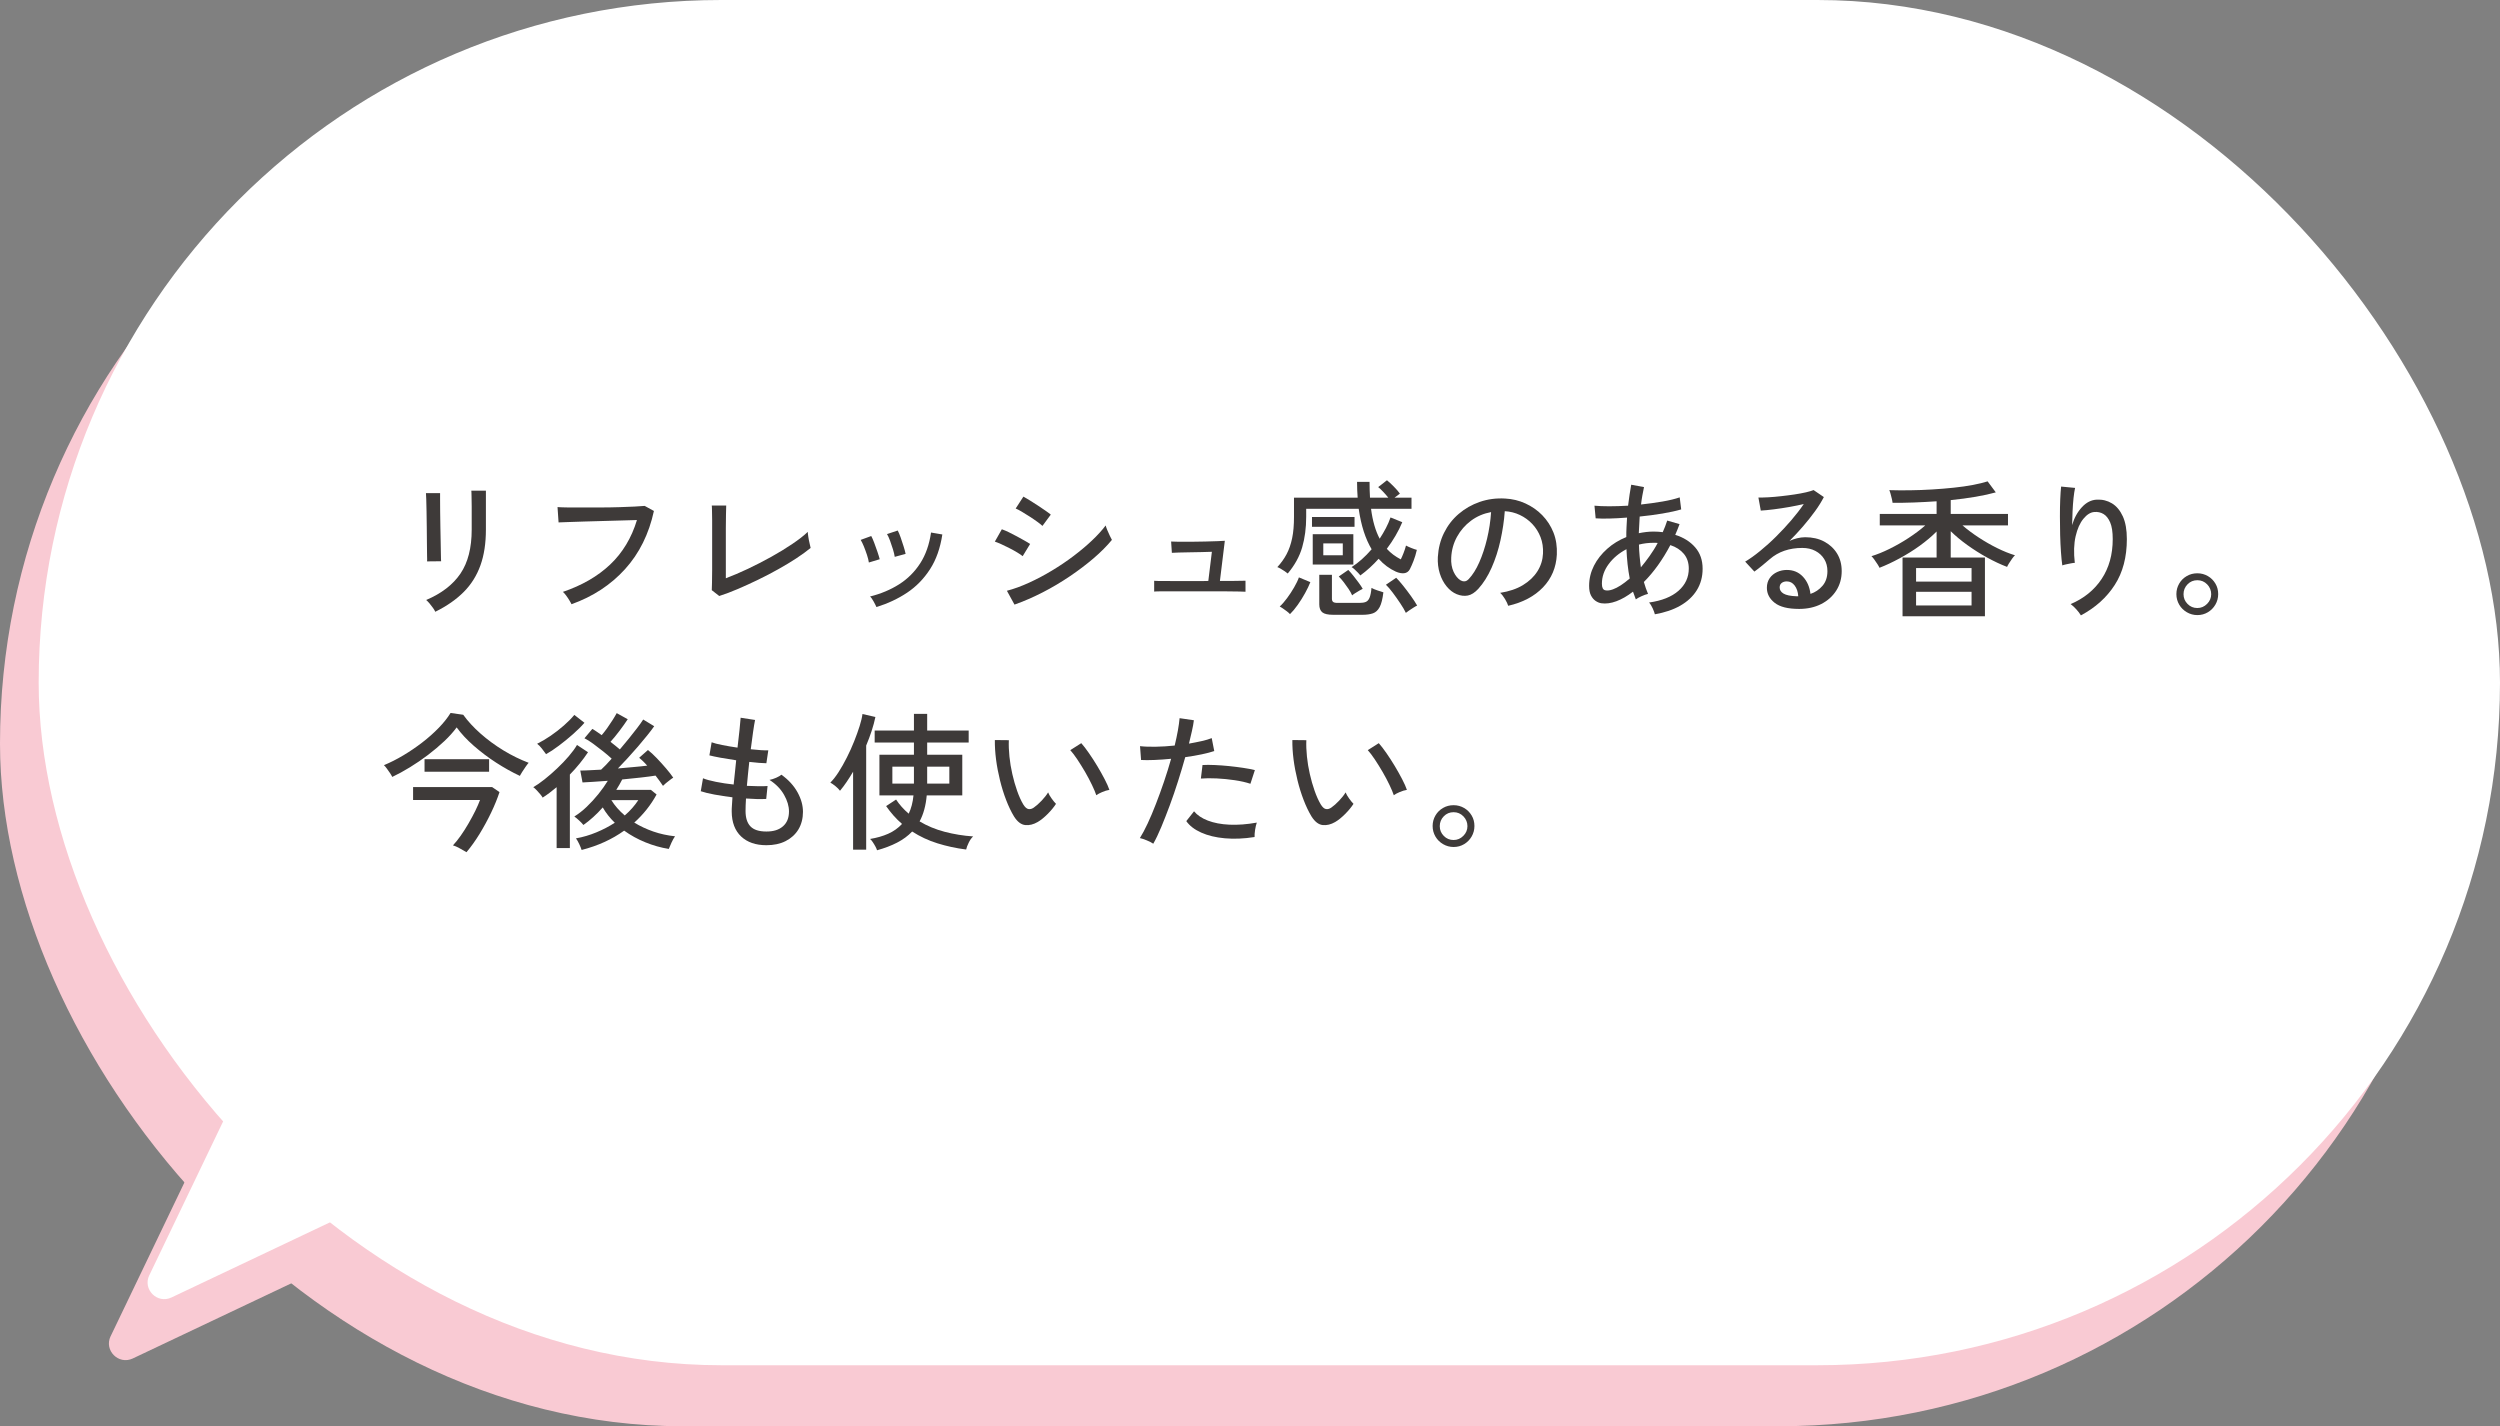 <?xml version="1.0" encoding="UTF-8"?>
<svg id="_レイヤー_2" data-name="レイヤー_2" xmlns="http://www.w3.org/2000/svg" viewBox="0 0 336.13 191.77">
  <rect x="0" y="0" width="336.13" height="191.77" fill="#808080" stroke="none"/>
  <defs>
    <style>
      .cls-1 {
        fill: #3e3a39;
      }

      .cls-2 {
        fill: #fff;
      }

      .cls-3 {
        fill: #f9cad3;
      }
    </style>
  </defs>
  <g id="_レイヤー_1-2" data-name="レイヤー_1">
    <g>
      <rect class="cls-3" x="0" y="8.2" width="330.93" height="183.56" rx="91.78" ry="91.78"/>
      <path class="cls-3" d="M14.88,179.65l12.74-26.55,17.38,16.68-27.15,12.87c-1.91.9-3.89-1.09-2.98-2.99Z"/>
    </g>
    <g>
      <rect class="cls-2" x="5.2" y="0" width="330.93" height="183.56" rx="91.78" ry="91.78"/>
      <path class="cls-2" d="M20.08,171.45l12.74-26.55,17.38,16.68-27.15,12.87c-1.91.9-3.89-1.09-2.98-2.99Z"/>
    </g>
    <g>
      <path class="cls-1" d="M57.42,75.48c.01-.08.02-.35,0-.8,0-.45-.01-1.01-.02-1.68s-.01-1.37-.02-2.11c0-.74-.02-1.44-.03-2.11-.01-.67-.03-1.23-.04-1.68-.01-.45-.03-.72-.04-.8h1.9v.82c0,.45,0,1,.01,1.65,0,.65.02,1.33.03,2.06.01.73.03,1.42.04,2.08.01.66.02,1.22.03,1.68,0,.46.02.75.03.87l-1.9.02ZM58.52,82.25c-.05-.13-.15-.3-.3-.51-.15-.21-.3-.41-.47-.61-.17-.2-.32-.35-.45-.46,2.07-.88,3.6-2.06,4.61-3.55,1.01-1.49,1.51-3.46,1.51-5.91v-1.7c0-.44,0-.91,0-1.42,0-.51-.01-.96-.02-1.35,0-.39-.02-.65-.03-.77h1.96v5.24c0,1.83-.24,3.42-.73,4.79-.49,1.37-1.23,2.56-2.23,3.57-1,1.01-2.28,1.91-3.84,2.68Z"/>
      <path class="cls-1" d="M76.84,81.24c-.05-.12-.15-.29-.28-.51-.13-.22-.28-.44-.44-.66-.16-.22-.31-.38-.44-.49,2.56-.87,4.68-2.09,6.35-3.67s2.88-3.58,3.61-5.99c-.59.01-1.28.03-2.08.06-.8.03-1.63.05-2.49.07-.86.02-1.69.04-2.49.07-.8.03-1.51.05-2.12.07-.61.02-1.07.04-1.36.05l-.14-2.06c.35.03.83.04,1.44.05s1.31,0,2.09,0,1.58,0,2.4,0,1.61-.02,2.38-.04c.77-.02,1.45-.05,2.05-.08s1.05-.06,1.36-.09l1.24.68c-.67,3.09-1.96,5.7-3.88,7.82-1.92,2.12-4.32,3.69-7.2,4.72Z"/>
      <path class="cls-1" d="M96.7,80.13l-1-.78c.01-.17.02-.5.03-.99,0-.49.01-1.05.02-1.7,0-.65,0-1.3,0-1.96v-3.25c0-.52,0-1.03,0-1.52,0-.49-.01-.92-.02-1.27,0-.35-.02-.58-.03-.69h1.94c-.01.25-.02.66-.03,1.22,0,.56-.01,1.17-.02,1.82,0,.65,0,1.26,0,1.82v4.92c.92-.35,1.91-.77,2.97-1.27,1.06-.5,2.1-1.04,3.13-1.61,1.03-.57,1.97-1.15,2.83-1.73.86-.58,1.56-1.12,2.09-1.63,0,.15.02.37.07.67.05.3.1.59.17.87.07.28.11.49.14.62-.53.44-1.17.9-1.91,1.39-.74.49-1.55.97-2.42,1.46s-1.77.96-2.7,1.41-1.84.87-2.73,1.25c-.89.38-1.73.7-2.52.95Z"/>
      <path class="cls-1" d="M116.82,75.63c-.04-.28-.12-.62-.25-1.01-.13-.39-.27-.78-.42-1.15-.15-.37-.3-.67-.43-.88l1.42-.52c.12.21.25.52.4.91.15.39.29.79.43,1.2.14.41.24.74.31,1.01l-1.46.44ZM117.84,81.62c-.08-.19-.21-.44-.38-.75-.17-.31-.33-.54-.48-.67,1.45-.36,2.76-.91,3.91-1.64,1.15-.73,2.1-1.68,2.84-2.83s1.22-2.53,1.45-4.13l1.52.26c-.28,1.84-.83,3.4-1.66,4.68-.83,1.28-1.85,2.33-3.08,3.15-1.23.82-2.6,1.46-4.12,1.93ZM120.3,74.87c-.04-.28-.12-.62-.24-1.01-.12-.39-.25-.78-.39-1.16-.14-.38-.28-.68-.41-.89l1.44-.48c.12.21.25.52.39.92.14.4.27.8.4,1.21.13.41.22.74.27,1.01l-1.46.4Z"/>
      <path class="cls-1" d="M137.5,74.78c-.17-.15-.42-.31-.73-.5s-.66-.38-1.03-.57-.74-.37-1.09-.53c-.35-.16-.65-.28-.89-.36l.94-1.66c.27.09.58.23.94.4.36.17.72.36,1.09.56.37.2.71.39,1.03.57.32.18.57.33.74.45l-1,1.64ZM136.4,81.29l-1.02-1.86c.96-.25,1.96-.62,2.99-1.09,1.03-.47,2.05-1.01,3.06-1.62,1.01-.61,1.97-1.25,2.88-1.94.91-.69,1.74-1.38,2.49-2.09.75-.71,1.37-1.39,1.86-2.04.04.16.11.37.22.63.11.26.22.51.34.76.12.25.21.43.28.55-.67.81-1.49,1.64-2.46,2.47-.97.83-2.04,1.64-3.21,2.43-1.17.79-2.38,1.51-3.65,2.16-1.27.65-2.53,1.2-3.78,1.64ZM140.16,70.71c-.13-.13-.36-.31-.67-.54-.31-.23-.66-.46-1.04-.71-.38-.25-.74-.47-1.08-.67-.34-.2-.61-.34-.81-.42l1.04-1.6c.24.13.53.31.88.52.35.21.71.44,1.08.69s.71.48,1.02.69c.31.21.54.39.7.52l-1.12,1.52Z"/>
      <path class="cls-1" d="M155.18,79.57v-1.48c.11.01.34.02.69.03.35,0,.77,0,1.26,0s1,0,1.53.01,1.05,0,1.54,0h1.26l1-.02.48-3.92c-.4.01-.87.03-1.4.04-.53.01-1.07.02-1.62.03s-1.03.02-1.45.03c-.42.01-.72.03-.91.04l-.1-1.52c.19.01.53.02,1.02.03.49,0,1.06,0,1.69,0s1.26-.02,1.89-.03c.63-.01,1.18-.03,1.66-.05.48-.02.8-.04.96-.05l-.66,5.4c.52,0,1.03,0,1.52,0,.49,0,.91-.01,1.26-.02.35,0,.57-.01.66-.01v1.48c-.12-.01-.41-.02-.87-.03-.46,0-1-.01-1.63-.02-.63,0-1.25,0-1.88,0h-2.77c-.47,0-.99,0-1.54,0-.55,0-1.08,0-1.59,0s-.94,0-1.31,0c-.37,0-.6.02-.69.03Z"/>
      <path class="cls-1" d="M182.9,77.37c-.07-.09-.17-.22-.32-.37s-.3-.3-.46-.45c-.16-.15-.29-.25-.4-.3.93-.59,1.83-1.39,2.7-2.4-.41-.69-.77-1.49-1.06-2.39-.29-.9-.52-1.92-.68-3.05h-7.06v1.08c0,1.49-.18,2.86-.54,4.1-.36,1.24-1.01,2.41-1.94,3.52-.09-.08-.23-.18-.4-.3s-.35-.23-.54-.34c-.19-.11-.34-.18-.46-.22.49-.53.91-1.11,1.24-1.73.33-.62.58-1.34.75-2.15.17-.81.25-1.77.25-2.88v-2.58h8.56c-.03-.33-.05-.68-.06-1.03-.01-.35-.02-.72-.02-1.09h1.68c0,.75.02,1.45.06,2.12h2.46c-.21-.27-.45-.53-.7-.8-.25-.27-.47-.47-.66-.62l1.18-.92c.27.21.57.5.92.85.35.35.62.67.82.95l-.72.54h2.28v1.5h-5.44c.21,1.63.6,2.97,1.16,4.02.31-.47.58-.94.83-1.41s.46-.96.63-1.45l1.58.64c-.25.61-.56,1.22-.91,1.82-.35.6-.74,1.19-1.17,1.76.27.29.56.56.87.79.31.23.65.44,1.01.63.11-.21.23-.5.37-.85.14-.35.25-.69.33-1.01.16.09.4.2.72.33.32.13.57.21.74.25-.13.56-.28,1.06-.45,1.49-.17.43-.33.8-.49,1.11-.17.32-.43.5-.76.54-.33.04-.71-.03-1.14-.22-.41-.19-.81-.42-1.2-.71-.39-.29-.75-.62-1.1-1.01-.76.85-1.58,1.6-2.46,2.24ZM173.44,82.57c-.09-.11-.23-.23-.41-.37s-.36-.27-.54-.39-.32-.21-.43-.26c.32-.29.65-.67.99-1.13s.66-.94.95-1.45.51-.95.64-1.34l1.54.64c-.17.44-.41.93-.71,1.48-.3.55-.63,1.07-.99,1.58-.36.51-.71.92-1.04,1.24ZM176.4,70.83v-1.32h5.72v1.32h-5.72ZM176.5,75.9v-4.08h5.46v4.08h-5.46ZM179.24,82.66c-.69,0-1.18-.11-1.45-.33-.27-.22-.41-.58-.41-1.07v-3.98h1.7v3.22c0,.19.05.33.15.42.1.09.3.14.59.14h2.96c.35,0,.63-.04.85-.13.22-.09.39-.28.51-.57.12-.29.21-.73.26-1.32.19.11.44.22.77.33.33.11.6.2.83.27-.11.89-.27,1.55-.5,1.98s-.53.71-.9.84c-.37.13-.84.2-1.4.2h-3.96ZM177.92,74.66h2.62v-1.6h-2.62v1.6ZM181.8,80.05c-.11-.25-.26-.54-.47-.85s-.43-.62-.66-.92c-.23-.3-.46-.56-.67-.77l1.28-.88c.21.21.44.48.69.79.25.31.48.62.71.93s.41.58.54.82c-.09.04-.24.12-.45.24-.21.12-.4.24-.59.36-.19.12-.31.21-.38.28ZM189.02,82.4c-.17-.36-.42-.79-.75-1.28-.33-.49-.66-.97-1.01-1.43-.35-.46-.65-.82-.92-1.07l1.38-.94c.25.25.56.6.92,1.05.36.45.71.91,1.06,1.4.35.49.63.92.84,1.29-.11.04-.26.13-.47.26-.21.13-.41.27-.61.4-.2.13-.35.24-.44.32Z"/>
      <path class="cls-1" d="M202.78,81.45c-.07-.24-.21-.54-.43-.91-.22-.37-.44-.64-.65-.83,1.2-.19,2.22-.53,3.06-1.04.84-.51,1.49-1.13,1.95-1.86.46-.73.71-1.53.75-2.38.04-.8-.07-1.54-.33-2.21-.26-.67-.63-1.26-1.11-1.77s-1.04-.91-1.67-1.21c-.63-.3-1.31-.47-2.03-.51-.09,1.29-.29,2.6-.58,3.92s-.69,2.55-1.19,3.68c-.5,1.13-1.1,2.08-1.79,2.84-.47.51-.94.81-1.41.9-.47.09-.97.03-1.49-.18-.51-.21-.96-.56-1.36-1.05-.4-.49-.71-1.07-.92-1.75-.21-.68-.3-1.41-.26-2.2.07-1.17.34-2.25.83-3.24s1.14-1.84,1.97-2.55c.83-.71,1.77-1.25,2.84-1.62,1.07-.37,2.21-.52,3.42-.45.96.05,1.87.27,2.72.66.85.39,1.61.91,2.26,1.58s1.16,1.45,1.51,2.34c.35.89.5,1.88.45,2.96-.09,1.73-.71,3.2-1.86,4.4-1.15,1.2-2.71,2.03-4.68,2.48ZM196.38,78.03c.15.09.32.14.52.13.2,0,.39-.11.58-.31.52-.55.99-1.29,1.41-2.24.42-.95.77-2.01,1.05-3.18.28-1.17.46-2.37.54-3.58-1.01.19-1.91.57-2.7,1.16-.79.59-1.41,1.31-1.88,2.16-.47.85-.73,1.79-.78,2.8-.04.73.07,1.37.32,1.91s.57.92.94,1.15Z"/>
      <path class="cls-1" d="M222.5,82.59c-.05-.21-.15-.48-.29-.79-.14-.31-.3-.58-.49-.79,1.72-.24,3.04-.77,3.96-1.58s1.38-1.81,1.38-2.98c0-.79-.22-1.45-.66-1.98s-1.05-.93-1.82-1.18c-1.05,1.99-2.24,3.64-3.56,4.96.08.28.17.55.26.82s.19.53.3.78c-.24.05-.53.16-.87.31-.34.15-.6.3-.77.43-.07-.17-.13-.35-.19-.52-.06-.17-.12-.35-.19-.52-.76.59-1.51,1.02-2.24,1.29-.73.27-1.41.36-2.02.27-.25-.04-.51-.14-.76-.31-.25-.17-.46-.41-.63-.74-.17-.33-.25-.76-.25-1.29,0-.96.22-1.86.65-2.71s1.03-1.6,1.78-2.27c.75-.67,1.61-1.19,2.57-1.58,0-.45,0-.9.03-1.34.02-.44.04-.87.07-1.28-.85.07-1.65.11-2.4.13-.75.02-1.35,0-1.82-.03l-.16-1.7c.51.05,1.16.08,1.97.08s1.66-.03,2.55-.08c.07-.52.13-1.02.2-1.49.07-.47.14-.92.22-1.33l1.72.32c-.08.36-.15.73-.22,1.12s-.13.79-.18,1.22c1-.11,1.96-.24,2.89-.4.93-.16,1.7-.35,2.31-.56l.2,1.62c-.67.2-1.5.38-2.49.55-.99.17-2.02.3-3.09.41-.05.72-.09,1.47-.12,2.24.32-.07.65-.12.98-.16.33-.04.67-.06,1-.06.21,0,.42,0,.63.02.21.01.41.03.61.06.23-.51.43-1.03.6-1.56l1.66.48c-.09.24-.19.48-.28.72-.09.24-.19.48-.3.72,1.12.35,2.01.91,2.68,1.68.67.77,1,1.73,1,2.88,0,1.08-.26,2.04-.78,2.88-.52.84-1.26,1.53-2.22,2.08-.96.55-2.1.93-3.42,1.16ZM216.86,79.24c.64-.23,1.39-.71,2.26-1.46-.12-.63-.22-1.27-.29-1.93-.07-.66-.12-1.33-.15-2.01-.97.51-1.77,1.17-2.38,1.99s-.92,1.7-.92,2.65c0,.52.14.81.43.88.29.07.64.03,1.05-.12ZM220.62,76.28c.39-.47.78-.97,1.17-1.52.39-.55.76-1.13,1.09-1.76-.09-.01-.19-.02-.28-.02h-.28c-.68,0-1.33.08-1.96.24.01.52.04,1.04.09,1.55.05.51.1,1.02.17,1.51Z"/>
      <path class="cls-1" d="M241.88,81.87c-1.48,0-2.57-.27-3.27-.82-.7-.55-1.05-1.22-1.05-2.02,0-.51.13-.94.38-1.3.25-.36.59-.63,1-.82s.85-.28,1.3-.28c.88,0,1.6.3,2.17.91.57.61.9,1.38,1.01,2.31.64-.21,1.18-.58,1.62-1.09.44-.51.66-1.17.66-1.97,0-.61-.14-1.15-.43-1.62-.29-.47-.68-.83-1.19-1.1s-1.09-.4-1.76-.4c-1.75,0-3.2.5-4.36,1.5-.24.21-.56.48-.96.81s-.77.62-1.12.87l-1.24-1.34c.63-.37,1.3-.85,2.02-1.44.72-.59,1.44-1.23,2.15-1.94.71-.71,1.39-1.43,2.03-2.18.64-.75,1.2-1.47,1.68-2.18-.56.13-1.2.26-1.92.39-.72.13-1.42.23-2.11.32-.69.09-1.27.14-1.75.17l-.32-1.76c.36.01.81,0,1.35-.03s1.11-.08,1.72-.15c.61-.07,1.2-.14,1.78-.23.58-.09,1.1-.18,1.56-.29.46-.11.8-.21,1.01-.3l1.38.94c-.31.6-.7,1.24-1.19,1.91-.49.67-1.02,1.35-1.61,2.03-.59.68-1.19,1.33-1.82,1.96.31-.15.65-.27,1.02-.36.37-.09.73-.14,1.08-.14.97,0,1.83.19,2.56.58.73.39,1.31.92,1.73,1.6s.63,1.47.63,2.38c0,.97-.24,1.84-.73,2.61-.49.77-1.16,1.37-2.02,1.81-.86.44-1.86.66-2.99.66ZM241.54,80.17h.24c-.04-.59-.2-1.07-.48-1.44-.28-.37-.63-.56-1.06-.56-.28,0-.51.07-.69.21-.18.14-.27.34-.27.61,0,.33.17.61.52.82.35.21.93.33,1.74.36Z"/>
      <path class="cls-1" d="M255.8,82.86v-7.9h4.58v-3.5c-.64.65-1.4,1.29-2.27,1.92-.87.63-1.78,1.19-2.72,1.7-.94.51-1.84.93-2.69,1.26-.04-.11-.13-.26-.26-.47-.13-.21-.28-.42-.43-.63-.15-.21-.28-.37-.39-.46.75-.23,1.55-.55,2.42-.98.87-.43,1.72-.91,2.56-1.46.84-.55,1.59-1.11,2.26-1.7h-6.12v-1.54h7.64v-1.7c-1.01.07-2.03.12-3.04.16-1.01.04-1.97.05-2.88.04-.01-.13-.05-.31-.1-.54-.05-.23-.11-.45-.17-.67-.06-.22-.12-.38-.17-.49.87.03,1.79.03,2.77.02.98-.01,1.97-.05,2.98-.11,1.01-.06,1.98-.14,2.92-.24.94-.1,1.8-.22,2.58-.37s1.44-.31,1.97-.48l1.1,1.48c-.75.21-1.65.41-2.7.59-1.05.18-2.17.33-3.36.45v1.86h7.7v1.54h-6.12c.64.55,1.36,1.09,2.17,1.62.81.53,1.64,1.01,2.49,1.43.85.42,1.65.74,2.4.97-.11.09-.24.25-.39.46s-.29.42-.42.63c-.13.21-.21.36-.25.47-.87-.33-1.76-.75-2.69-1.26-.93-.51-1.81-1.07-2.66-1.68-.85-.61-1.59-1.23-2.23-1.86v3.54h4.6v7.9h-11.08ZM257.62,78.2h7.46v-1.82h-7.46v1.82ZM257.62,81.41h7.46v-1.84h-7.46v1.84Z"/>
      <path class="cls-1" d="M279.78,82.74c-.15-.25-.35-.53-.62-.82s-.52-.53-.76-.7c1.79-.76,3.18-1.89,4.17-3.38.99-1.49,1.49-3.28,1.49-5.36,0-.95-.11-1.69-.34-2.23s-.53-.92-.9-1.14c-.37-.22-.79-.31-1.24-.27-.51.04-.99.34-1.46.91-.47.57-.82,1.35-1.05,2.36-.23,1.01-.27,2.2-.11,3.57-.12,0-.3.02-.54.07s-.47.09-.68.14c-.21.05-.37.09-.46.13-.07-.48-.13-1.08-.18-1.8-.05-.72-.09-1.49-.11-2.31s-.03-1.64-.03-2.46.01-1.58.04-2.29c.03-.71.07-1.29.12-1.74l1.88.18c-.08.35-.15.8-.21,1.36-.06.56-.1,1.16-.13,1.8-.03.64-.05,1.25-.06,1.84.28-.96.72-1.76,1.32-2.41.6-.65,1.27-.98,2-1.01.75-.04,1.43.13,2.04.5.61.37,1.1.96,1.46,1.75.36.79.54,1.81.54,3.05,0,2.43-.54,4.48-1.63,6.17-1.09,1.69-2.6,3.05-4.55,4.09Z"/>
      <path class="cls-1" d="M295.44,82.7c-.51,0-.98-.13-1.41-.38-.43-.25-.78-.59-1.03-1.02-.25-.43-.38-.9-.38-1.42s.13-.99.38-1.42c.25-.43.59-.76,1.02-1.01s.9-.37,1.42-.37.99.13,1.42.38c.43.25.76.59,1.01,1.01s.37.89.37,1.41-.13.99-.38,1.42-.59.77-1.01,1.02c-.42.25-.89.38-1.41.38ZM295.44,81.75c.51,0,.94-.19,1.31-.56s.55-.81.55-1.3-.18-.95-.54-1.32c-.36-.37-.8-.56-1.32-.56s-.96.18-1.32.55c-.36.37-.54.81-.54,1.33s.18.94.54,1.31.8.55,1.32.55Z"/>
      <path class="cls-1" d="M52.74,104.46c-.07-.15-.17-.32-.31-.53-.14-.21-.28-.41-.43-.61-.15-.2-.27-.35-.38-.44.84-.35,1.7-.78,2.59-1.31.89-.53,1.74-1.11,2.56-1.74.82-.63,1.56-1.29,2.22-1.97.66-.68,1.19-1.35,1.59-2l1.7.24c.61.85,1.39,1.7,2.33,2.53s1.97,1.59,3.09,2.27c1.12.68,2.25,1.23,3.38,1.66-.11.12-.24.29-.4.52-.16.23-.31.46-.46.69-.15.23-.25.42-.32.55-1.05-.49-2.12-1.09-3.19-1.78-1.07-.69-2.07-1.45-3-2.26-.93-.81-1.7-1.64-2.31-2.48-.44.6-.99,1.22-1.66,1.85-.67.63-1.4,1.25-2.19,1.85-.79.6-1.6,1.15-2.43,1.66s-1.62.94-2.38,1.3ZM62.72,114.58c-.25-.15-.56-.32-.91-.52s-.66-.33-.91-.4c.33-.35.68-.78,1.04-1.29.36-.51.71-1.06,1.05-1.65s.65-1.16.92-1.71c.27-.55.48-1.04.63-1.45h-9v-1.74h10.62l1,.68c-.28.85-.65,1.77-1.12,2.75-.47.98-.99,1.94-1.56,2.87-.57.93-1.16,1.75-1.76,2.46ZM57.08,103.76v-1.68h8.68v1.68h-8.68Z"/>
      <path class="cls-1" d="M74.84,114.02v-8.18c-.67.56-1.29,1.03-1.88,1.4-.05-.11-.16-.26-.32-.45s-.33-.38-.5-.56c-.17-.18-.32-.31-.44-.39.44-.25.94-.6,1.51-1.05.57-.45,1.13-.94,1.7-1.48s1.09-1.08,1.56-1.63c.47-.55.84-1.05,1.11-1.52l1.48.98c-.33.51-.71,1.01-1.12,1.52s-.85,1-1.32,1.48v9.88h-1.78ZM73.42,101.4c-.17-.24-.36-.49-.57-.76-.21-.27-.42-.48-.63-.64.57-.28,1.18-.64,1.81-1.07.63-.43,1.23-.9,1.79-1.39s1.03-.97,1.4-1.42l1.36,1.06c-.41.48-.93.99-1.55,1.54s-1.25,1.06-1.89,1.54c-.64.48-1.21.86-1.72,1.14ZM78.2,114.28c-.07-.21-.17-.48-.32-.79-.15-.31-.29-.57-.44-.77.95-.17,1.86-.44,2.75-.81.89-.37,1.71-.8,2.47-1.29-.65-.63-1.19-1.31-1.62-2.06-.41.47-.84.9-1.28,1.3-.44.4-.88.75-1.32,1.06-.15-.19-.34-.39-.58-.61-.24-.22-.45-.4-.64-.53.56-.35,1.12-.78,1.67-1.31.55-.53,1.07-1.09,1.56-1.7.49-.61.91-1.2,1.27-1.79-.73.05-1.4.1-2.01.14-.61.04-1.07.07-1.39.08l-.3-1.6c.35,0,.76-.01,1.25-.04.49-.03,1-.05,1.55-.08.4-.36.87-.85,1.42-1.48-.33-.31-.72-.64-1.16-.99-.44-.35-.88-.69-1.32-1.01-.44-.32-.83-.57-1.18-.74l1.06-1.26c.19.11.39.23.6.38s.43.3.66.46c.24-.28.49-.6.74-.95.25-.35.49-.71.72-1.07.23-.36.41-.67.56-.94l1.48.82c-.29.45-.66.97-1.09,1.54-.43.57-.84,1.07-1.23,1.5.23.17.45.35.67.53.22.18.42.34.59.49.41-.48.82-.97,1.22-1.47s.77-.97,1.11-1.41c.34-.44.61-.82.81-1.14l1.48.9c-.25.36-.57.78-.95,1.25-.38.47-.79.97-1.24,1.49-.45.52-.9,1.03-1.37,1.54s-.91.97-1.32,1.4c.72-.07,1.42-.13,2.11-.19.69-.06,1.3-.12,1.83-.19-.19-.21-.37-.41-.56-.59-.19-.18-.36-.34-.52-.47l1.18-1.04c.36.28.76.65,1.19,1.1.43.45.85.91,1.25,1.38.4.47.72.88.96,1.24-.09.05-.24.15-.43.3-.19.15-.38.29-.56.44s-.31.27-.39.36c-.13-.2-.28-.42-.45-.65s-.35-.48-.55-.73c-.51.08-1.16.17-1.97.26-.81.09-1.64.18-2.51.26-.12.23-.25.46-.38.7-.13.24-.27.47-.42.7h4.66l.76.62c-.77,1.41-1.77,2.67-3,3.78.79.48,1.64.88,2.56,1.2s1.89.53,2.92.64c-.16.23-.32.51-.47.84-.15.33-.28.62-.37.86-1.07-.17-2.12-.47-3.15-.89-1.03-.42-1.98-.94-2.85-1.57-1.63,1.17-3.53,2.04-5.72,2.6ZM84,109.64c.75-.65,1.35-1.34,1.82-2.06h-3.62c.45.73,1.05,1.42,1.8,2.06Z"/>
      <path class="cls-1" d="M103.04,113.64c-1.43,0-2.56-.39-3.39-1.17-.83-.78-1.26-1.9-1.27-3.35,0-.23,0-.5.03-.83.02-.33.04-.69.07-1.09-.85-.11-1.66-.23-2.42-.37-.76-.14-1.37-.29-1.84-.45l.3-1.74c.41.17.99.33,1.74.48.75.15,1.54.27,2.38.36.05-.51.11-1.04.17-1.6.06-.56.12-1.11.17-1.66-.73-.11-1.43-.22-2.09-.34s-1.16-.23-1.51-.32l.3-1.76c.31.12.78.24,1.42.37.64.13,1.33.24,2.06.35.11-.87.2-1.66.27-2.38.07-.72.12-1.27.15-1.64l1.94.3c-.08.39-.17.93-.27,1.63s-.2,1.47-.31,2.31c.49.05.95.09,1.36.12.41.03.75.03,1,.02l-.26,1.74c-.25,0-.58-.02-.98-.05-.4-.03-.84-.08-1.32-.13-.05.53-.11,1.07-.17,1.62s-.11,1.08-.15,1.6c.56.03,1.08.04,1.57.05s.89,0,1.21-.03l-.18,1.74c-.77.04-1.68.02-2.72-.06-.04.65-.06,1.21-.06,1.68,0,.92.22,1.61.66,2.07s1.15.69,2.14.69,1.69-.23,2.23-.7.81-1.13.81-2c0-.71-.22-1.45-.66-2.23-.44-.78-1.09-1.45-1.96-2.01.28-.05.58-.15.9-.29.32-.14.55-.28.7-.41.96.69,1.68,1.48,2.17,2.37.49.89.73,1.76.73,2.63s-.21,1.7-.62,2.37c-.41.67-.99,1.19-1.72,1.56-.73.37-1.59.55-2.58.55Z"/>
      <path class="cls-1" d="M114.7,114.24v-10.48c-.29.49-.59.96-.88,1.39-.29.43-.59.82-.88,1.17-.15-.2-.35-.41-.61-.62-.26-.21-.49-.37-.69-.48.36-.35.73-.82,1.11-1.41.38-.59.75-1.25,1.11-1.96.36-.71.69-1.44.98-2.17s.54-1.42.74-2.06c.2-.64.33-1.18.38-1.62l1.74.4c-.12.59-.29,1.21-.5,1.86s-.46,1.31-.74,1.98v14h-1.76ZM117.92,114.32c-.03-.12-.1-.28-.21-.49-.11-.21-.24-.41-.37-.61-.13-.2-.25-.34-.36-.42.91-.15,1.72-.38,2.44-.7.72-.32,1.34-.76,1.86-1.32-.8-.69-1.51-1.49-2.14-2.4l1.34-.88c.47.71,1.03,1.34,1.7,1.9.33-.69.55-1.51.64-2.46h-4.58v-5.46h4.64v-1.64h-5.28v-1.62h5.28v-2.24h1.78v2.24h5.58v1.62h-5.58v1.64h4.72v5.46h-4.78c-.12,1.37-.44,2.54-.96,3.5,1.03.61,2.15,1.08,3.38,1.4,1.23.32,2.5.53,3.82.62-.21.19-.41.46-.59.83-.18.37-.3.68-.35.93-1.35-.17-2.63-.45-3.85-.83-1.22-.38-2.36-.91-3.41-1.59-.56.59-1.23,1.08-2.02,1.49-.79.41-1.69.75-2.7,1.03ZM119.98,105.36h2.9v-2.28h-2.9v2.28ZM124.66,105.36h2.98v-2.28h-2.98v2.28Z"/>
      <path class="cls-1" d="M139.52,110.52c-.57.33-1.13.47-1.68.41s-1.05-.44-1.5-1.15c-.39-.64-.74-1.38-1.06-2.21-.32-.83-.6-1.72-.83-2.66-.23-.94-.41-1.87-.53-2.8-.12-.93-.17-1.8-.16-2.61l1.88.02c-.03.68,0,1.41.08,2.2.08.79.21,1.57.39,2.36.18.79.39,1.53.64,2.24.25.71.52,1.32.83,1.84.23.37.46.58.7.62.24.04.48-.03.72-.2.33-.23.68-.54,1.05-.93.37-.39.66-.76.87-1.11.09.24.25.51.47.82.22.31.42.55.59.72-.29.45-.67.91-1.13,1.37-.46.46-.9.82-1.33,1.07ZM147.4,106.92c-.12-.36-.31-.82-.58-1.38-.27-.56-.57-1.14-.92-1.74-.35-.6-.7-1.16-1.05-1.69-.35-.53-.67-.94-.95-1.25l1.48-.94c.31.35.65.79,1.03,1.34.38.55.76,1.13,1.13,1.75.37.62.7,1.21.99,1.77.29.56.5,1.03.63,1.42-.31.05-.63.15-.96.29-.33.14-.6.28-.8.43Z"/>
      <path class="cls-1" d="M155.06,113.44c-.21-.15-.5-.3-.87-.45-.37-.15-.68-.26-.93-.31.33-.52.68-1.18,1.05-1.97.37-.79.74-1.67,1.11-2.63s.74-1.96,1.09-3,.67-2.06.95-3.06c-.79.08-1.54.13-2.26.16-.72.03-1.31.03-1.78,0l-.14-1.86c.57.07,1.27.09,2.09.08.82-.01,1.68-.07,2.57-.16.17-.72.32-1.39.43-2.02s.19-1.18.23-1.66l1.92.28c-.05.43-.14.91-.26,1.44-.12.53-.25,1.1-.4,1.7.61-.11,1.18-.22,1.71-.34.53-.12.98-.25,1.35-.4l.34,1.74c-.43.15-.99.29-1.68.44s-1.43.27-2.22.38c-.29,1.05-.62,2.13-.97,3.24s-.72,2.19-1.11,3.24c-.39,1.05-.77,2.02-1.14,2.91s-.73,1.64-1.08,2.25ZM168.68,112.54c-1.44.23-2.77.28-4,.17s-2.29-.37-3.18-.77c-.89-.4-1.56-.91-2-1.54l1.04-1.32c.43.52,1.05.94,1.86,1.25.81.31,1.78.5,2.9.55,1.12.05,2.35-.04,3.68-.28-.09.25-.17.58-.23.97-.06.39-.08.72-.07.97ZM168.12,105.38c-.6-.2-1.3-.36-2.11-.48s-1.61-.2-2.42-.24-1.52-.03-2.13.02l.22-1.82c.47-.03,1.01-.03,1.63,0,.62.03,1.26.07,1.93.14.67.07,1.3.15,1.91.24.61.09,1.13.19,1.57.3l-.6,1.84Z"/>
      <path class="cls-1" d="M179.52,110.52c-.57.33-1.13.47-1.68.41s-1.05-.44-1.5-1.15c-.39-.64-.74-1.38-1.06-2.21-.32-.83-.6-1.72-.83-2.66-.23-.94-.41-1.87-.53-2.8-.12-.93-.17-1.8-.16-2.61l1.88.02c-.03.68,0,1.41.08,2.2.08.79.21,1.57.39,2.36.18.79.39,1.53.64,2.24.25.71.52,1.32.83,1.84.23.37.46.58.7.62.24.04.48-.03.72-.2.33-.23.68-.54,1.05-.93.37-.39.66-.76.87-1.11.09.24.25.51.47.82.22.31.42.55.59.72-.29.45-.67.91-1.13,1.37-.46.46-.9.82-1.33,1.07ZM187.4,106.92c-.12-.36-.31-.82-.58-1.38-.27-.56-.57-1.14-.92-1.74-.35-.6-.7-1.16-1.05-1.69-.35-.53-.67-.94-.95-1.25l1.48-.94c.31.35.65.79,1.03,1.34.38.55.76,1.13,1.13,1.75.37.62.7,1.21.99,1.77.29.56.5,1.03.63,1.42-.31.05-.63.15-.96.29-.33.14-.6.28-.8.43Z"/>
      <path class="cls-1" d="M195.44,113.88c-.51,0-.98-.13-1.41-.38-.43-.25-.78-.59-1.03-1.02-.25-.43-.38-.9-.38-1.42s.13-.99.38-1.42c.25-.43.59-.76,1.02-1.01s.9-.37,1.42-.37.99.13,1.42.38c.43.25.76.59,1.01,1.01s.37.89.37,1.41-.13.99-.38,1.42-.59.77-1.01,1.02c-.42.25-.89.38-1.41.38ZM195.44,112.94c.51,0,.94-.19,1.31-.56s.55-.81.55-1.3-.18-.95-.54-1.32c-.36-.37-.8-.56-1.32-.56s-.96.18-1.32.55c-.36.37-.54.81-.54,1.33s.18.94.54,1.31.8.55,1.32.55Z"/>
    </g>
  </g>
</svg>